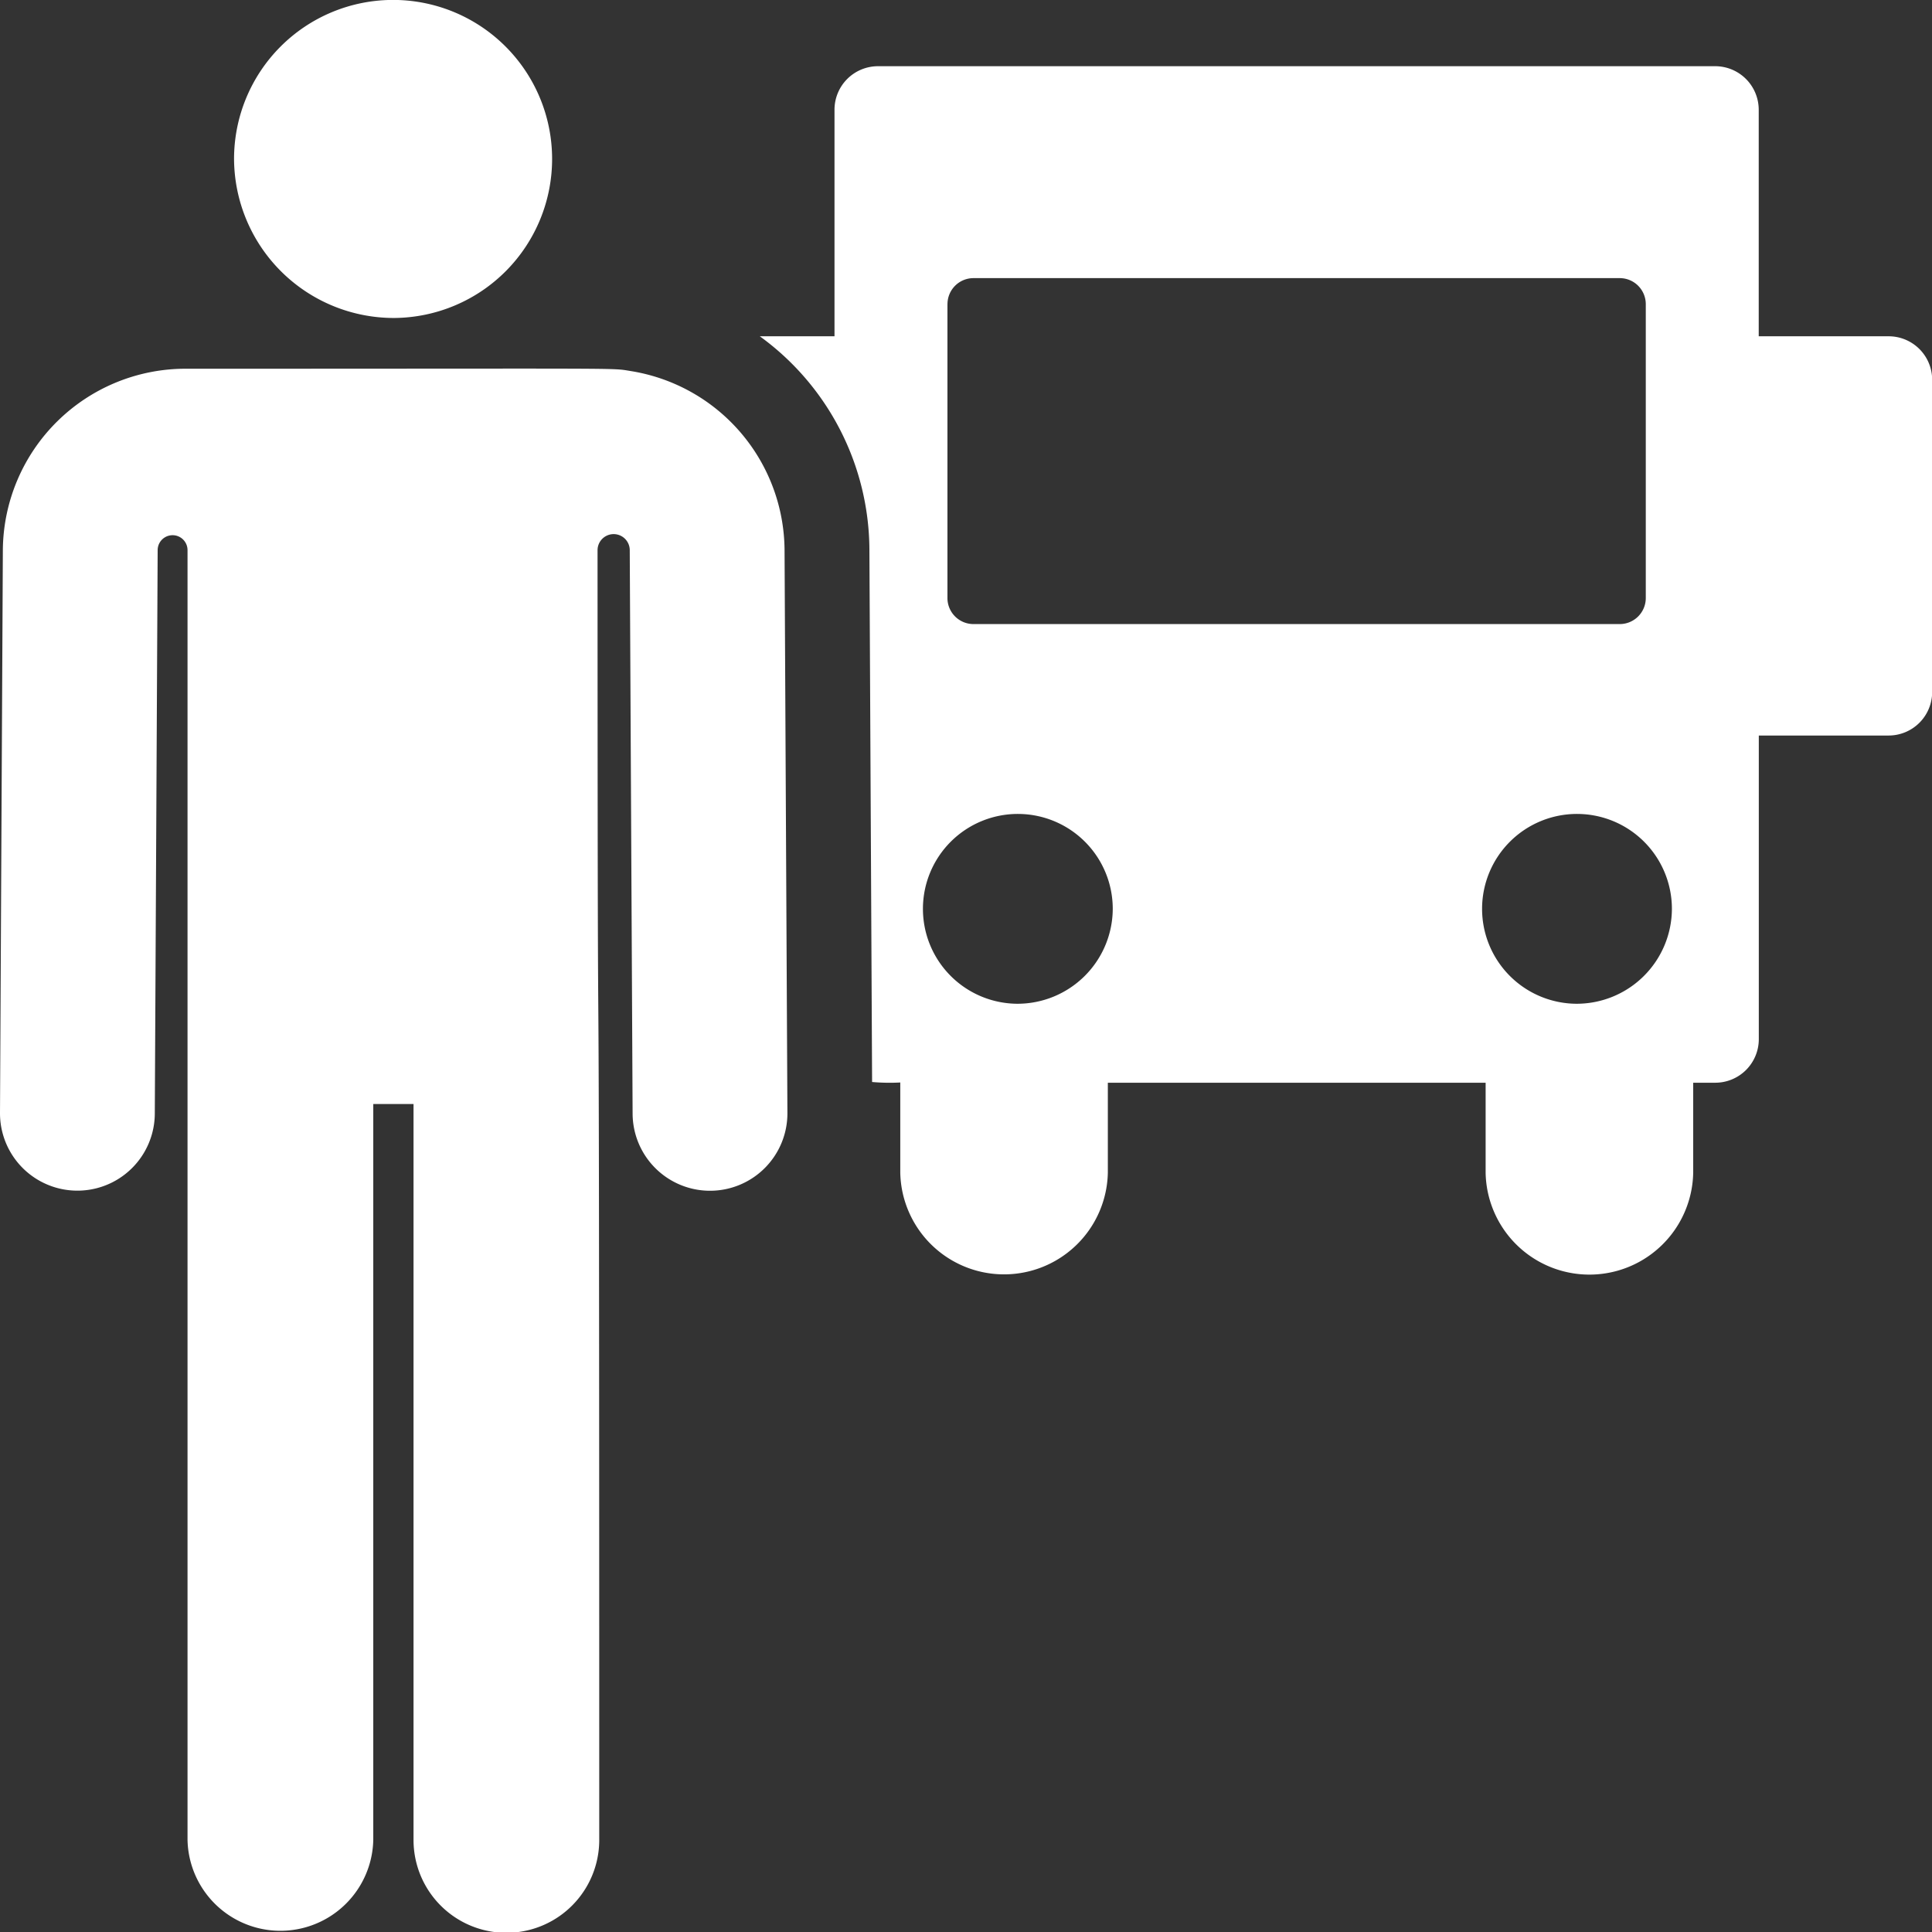 <svg xmlns="http://www.w3.org/2000/svg" width="48" height="48" viewBox="0 0 48 48">
  <rect x="0" y="0" width="48" height="48" fill="#333333" stroke="none"/>
<defs>
    <style>
      .cls-1 {
        fill: #fff;
        fill-rule: evenodd;
      }
    </style>
  </defs>
  <path id="ranking-de-motoristas" class="cls-1" d="M869.172,553.219c-0.511-.082.169-0.058-11.051-0.058a4.54,4.54,0,0,0-4.55,4.488l-0.071,14a1.923,1.923,0,0,0,3.846.019l0.071-14a0.371,0.371,0,0,1,.742,0v32.042a2.308,2.308,0,0,0,4.615,0V571.429h1v18.284a2.307,2.307,0,0,0,4.614,0c0-31.379-.04-11.883-0.042-32.043a0.4,0.4,0,0,1,.8,0l0.071,14a1.923,1.923,0,0,0,3.846-.018l-0.071-14A4.536,4.536,0,0,0,869.172,553.219ZM863.3,551.9a3.951,3.951,0,1,0-3.985-3.95A3.971,3.971,0,0,0,863.3,551.9Zm37.115,0.454h-3.22v-5.632a1.082,1.082,0,0,0-1.087-1.077H875.32a1.081,1.081,0,0,0-1.087,1.077v5.632h-1.857a6.584,6.584,0,0,1,2.724,5.283l0.067,13.245a4.991,4.991,0,0,0,.7.012v2.239a2.579,2.579,0,0,0,5.157,0V570.9h9.386v2.239a2.579,2.579,0,0,0,5.157,0V570.9h0.544a1.082,1.082,0,0,0,1.086-1.077v-7.549h3.221a1.082,1.082,0,0,0,1.086-1.077v-7.76A1.081,1.081,0,0,0,900.414,552.355Zm-23.375-.8a0.646,0.646,0,0,1,.649-0.644h16.051a0.647,0.647,0,0,1,.649.644v7.307a0.647,0.647,0,0,1-.649.644H877.688a0.647,0.647,0,0,1-.649-0.644v-7.307Zm1.728,17.384a2.358,2.358,0,1,1,2.378-2.357A2.368,2.368,0,0,1,878.767,568.938Zm13.893,0a2.358,2.358,0,1,1,2.377-2.357A2.367,2.367,0,0,1,892.66,568.938Z" transform="translate(-853.5 -544)"/>
</svg>
